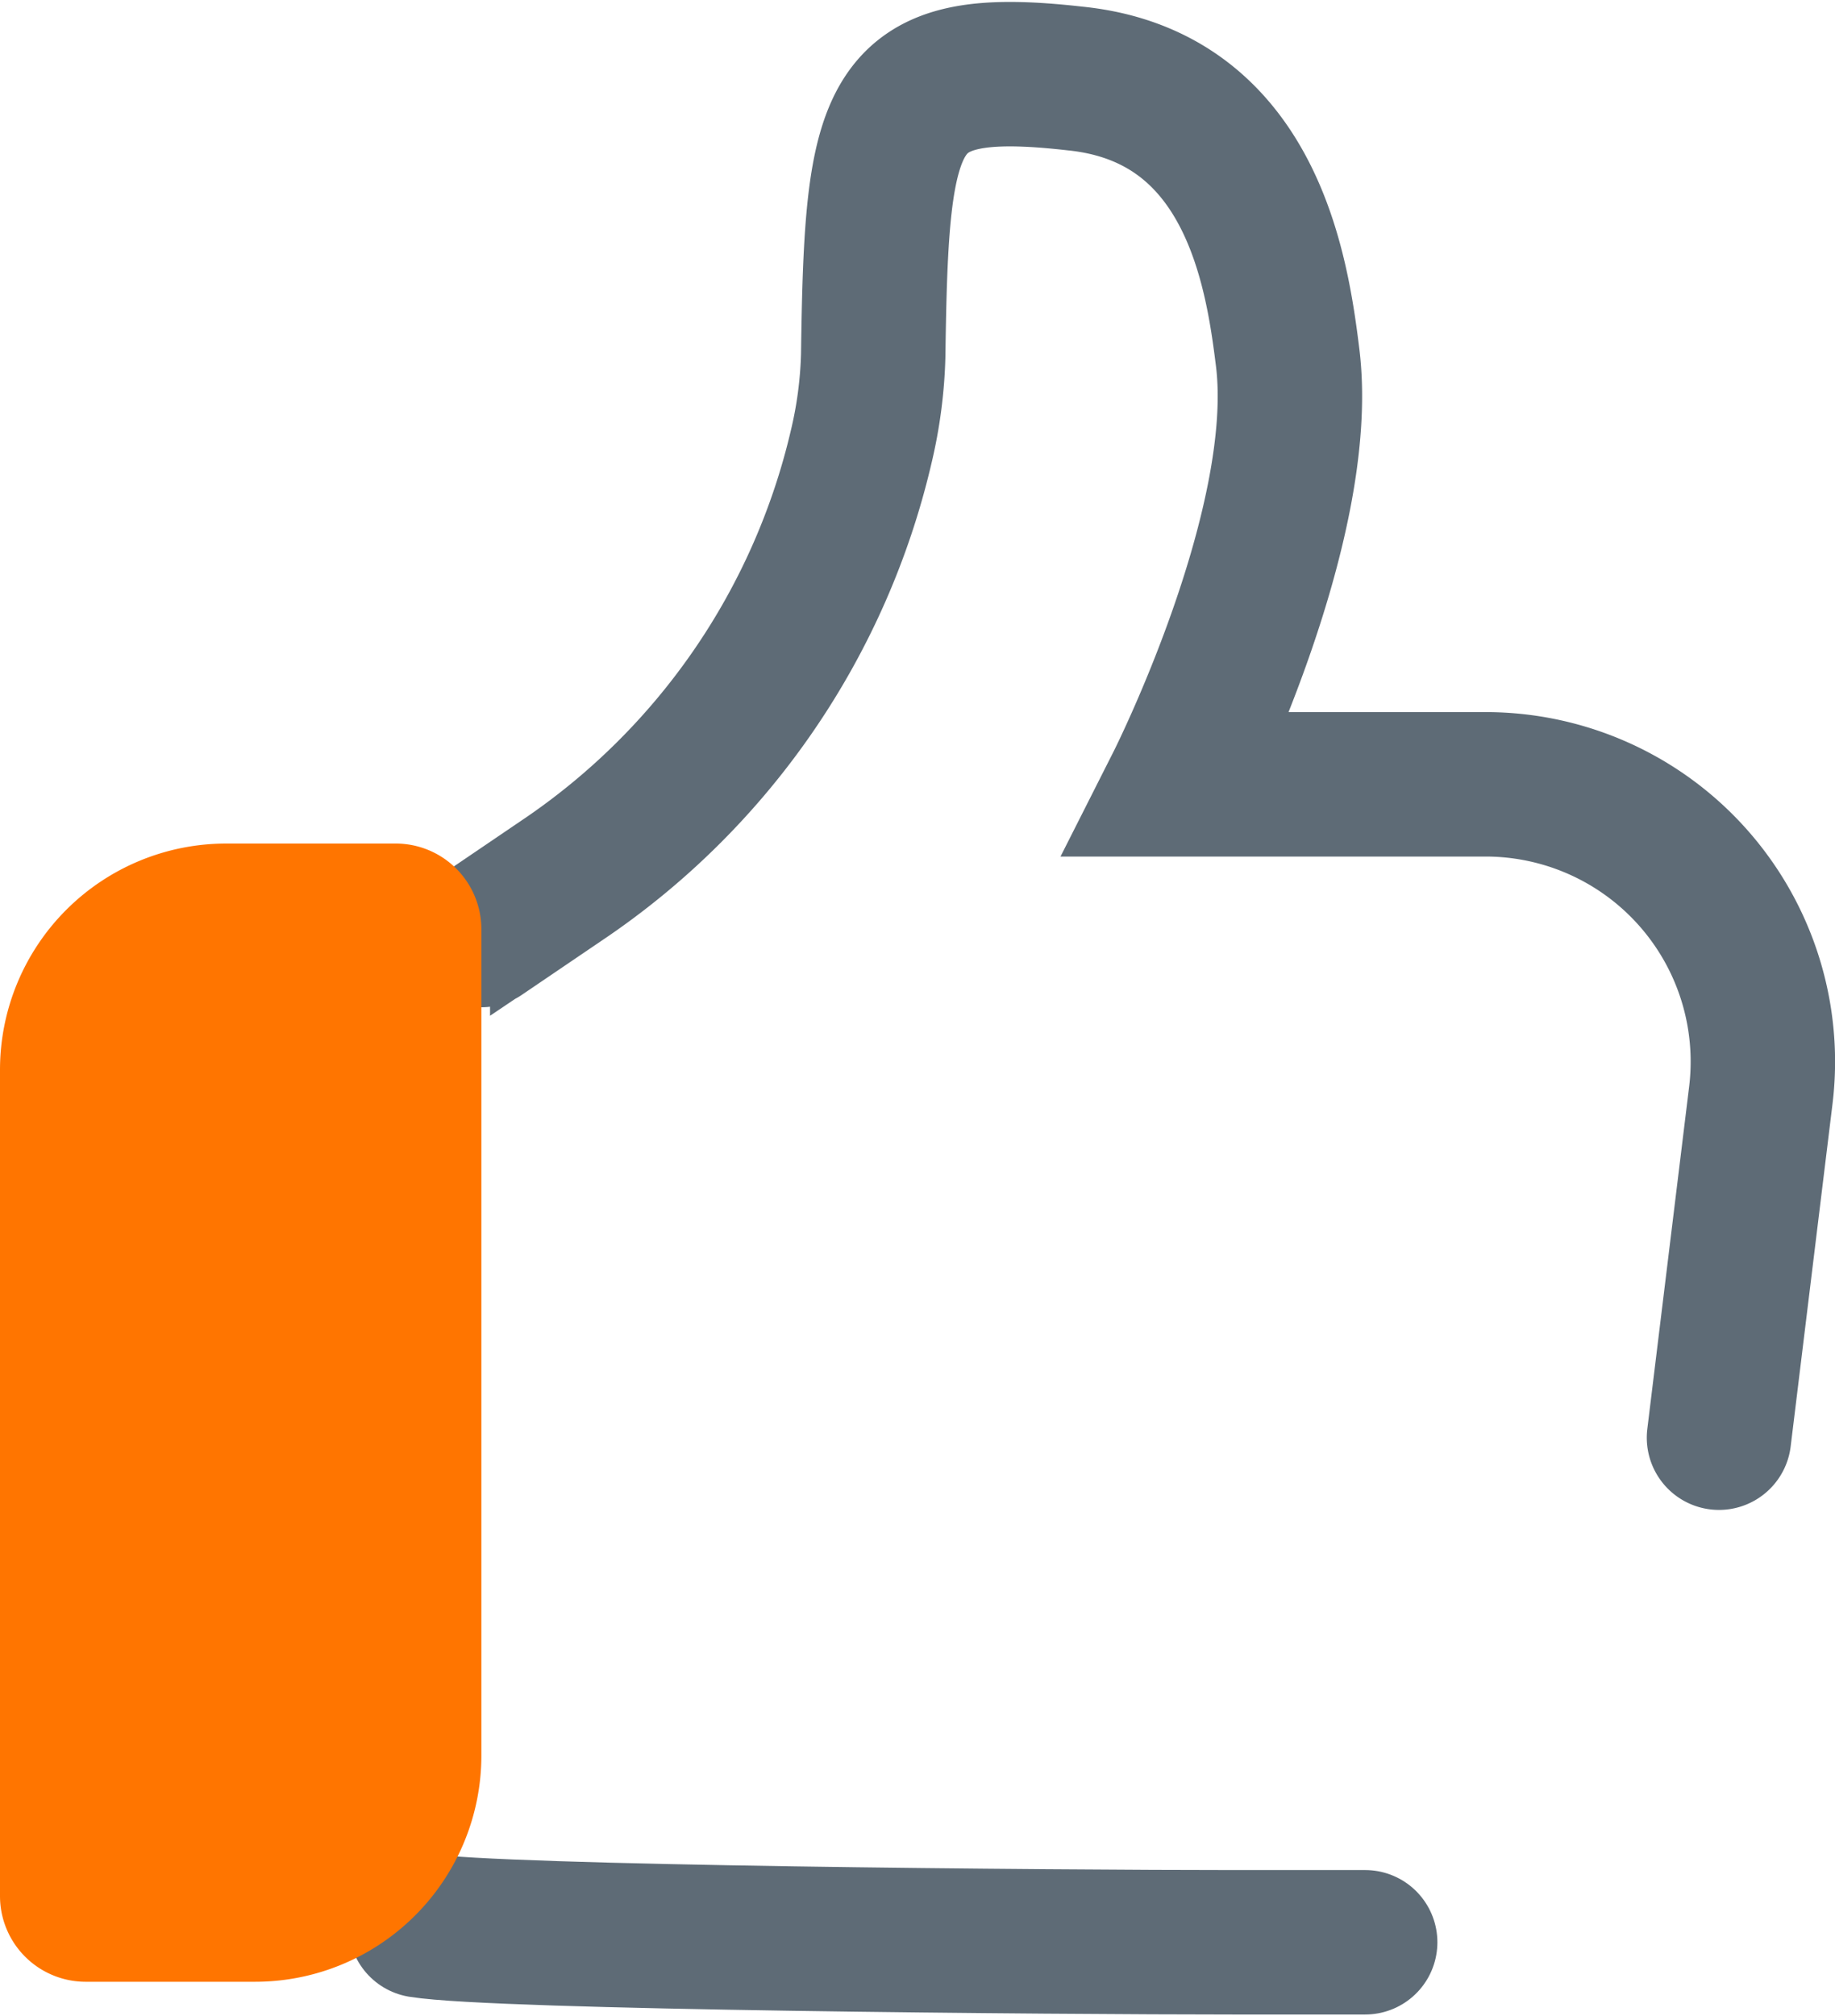 <svg xmlns="http://www.w3.org/2000/svg" viewBox="0 0 38.12 41.87"><defs><style>.cls-1{fill:none;stroke:#5e6b76;stroke-linecap:round;stroke-miterlimit:10;stroke-width:3px;}.cls-2{fill:#ff7500;}</style></defs><title>Recurso 55</title><g id="Capa_2" data-name="Capa 2"><g id="Repor_Accidnetes" data-name="Repor Accidnetes"><g id="_10" data-name="10"><path class="cls-1" d="M28.36,40.34c-1.21,0-1.45,0-2.75,0-3.55,0-15.27-.09-16.87-.35"/><path class="cls-1" d="M10,19.42l1.68-1.14a14.94,14.94,0,0,0,6.21-9,9.19,9.19,0,0,0,.25-1.9c.07-5.12.3-6.19,4.19-5.75C26,2,26.53,5.65,26.75,7.43c.43,3.5-2.28,8.86-2.28,8.86h6.4a5.76,5.76,0,0,1,5.71,6.45l-.87,7.12"/></g><path class="cls-2" d="M4.7,17.52H8.23A1.78,1.78,0,0,1,10,19.3V36.46a4.7,4.7,0,0,1-4.7,4.7H1.78A1.78,1.78,0,0,1,0,39.38V22.22a4.7,4.7,0,0,1,4.7-4.7Z"/></g></g></svg>